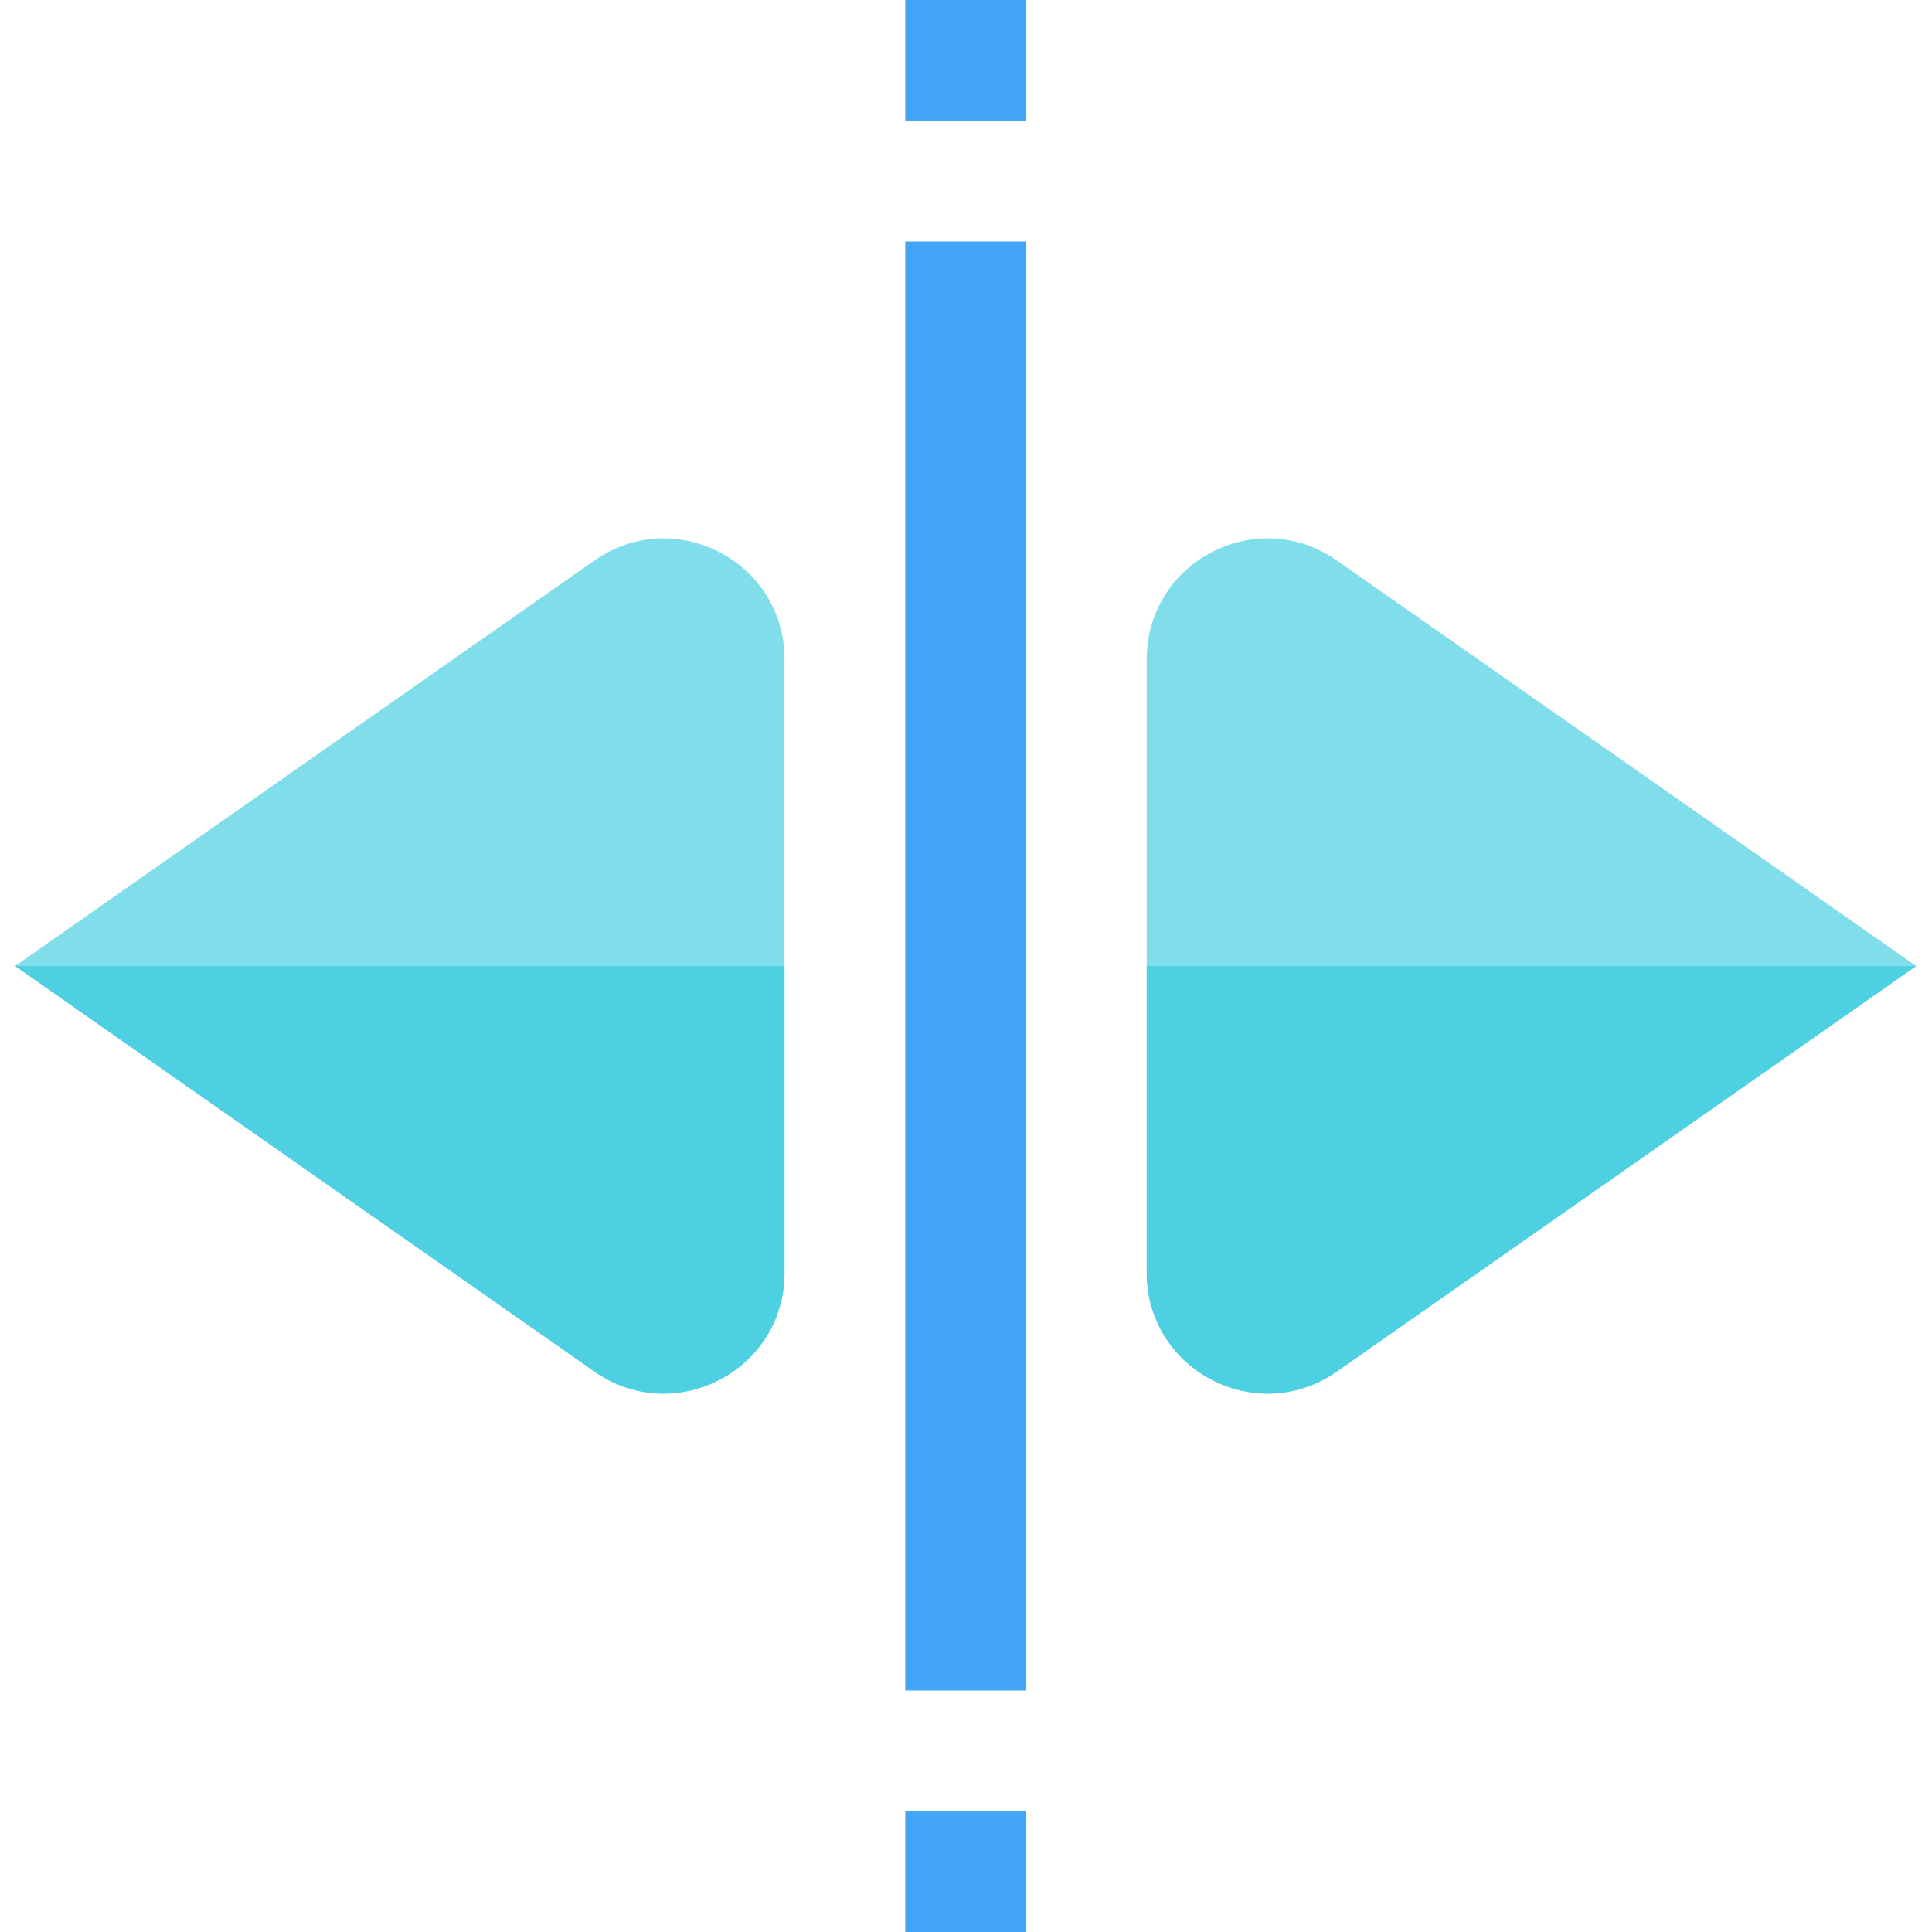 <svg height="512pt" viewBox="-4 0 512 512" width="512pt" xmlns="http://www.w3.org/2000/svg"><g fill="#42a5f5"><path d="m235.902 0h32v32h-32zm0 0"/><path d="m235.902 64h32v384h-32zm0 0"/><path d="m235.902 480h32v32h-32zm0 0"/></g><path d="m153.551 363.488-153.551-107.488 153.551-107.488c21.219-14.848 50.352.32 50.352 26.207v162.562c0 25.887-29.148 41.055-50.352 26.207zm0 0" fill="#80deea"/><path d="m299.902 337.281v-162.562c0-25.887 29.137-41.055 50.355-26.207l153.535 107.488-153.555 107.488c-21.199 14.848-50.336-.32-50.336-26.207zm0 0" fill="#80deea"/><path d="m153.551 363.488-153.551-107.488h203.902v81.281c0 25.887-29.148 41.055-50.352 26.207zm0 0" fill="#4dd0e1"/><path d="m299.902 337.281v-81.281h203.906l-153.551 107.488c-21.219 14.848-50.355-.32-50.355-26.207zm0 0" fill="#4dd0e1"/></svg>